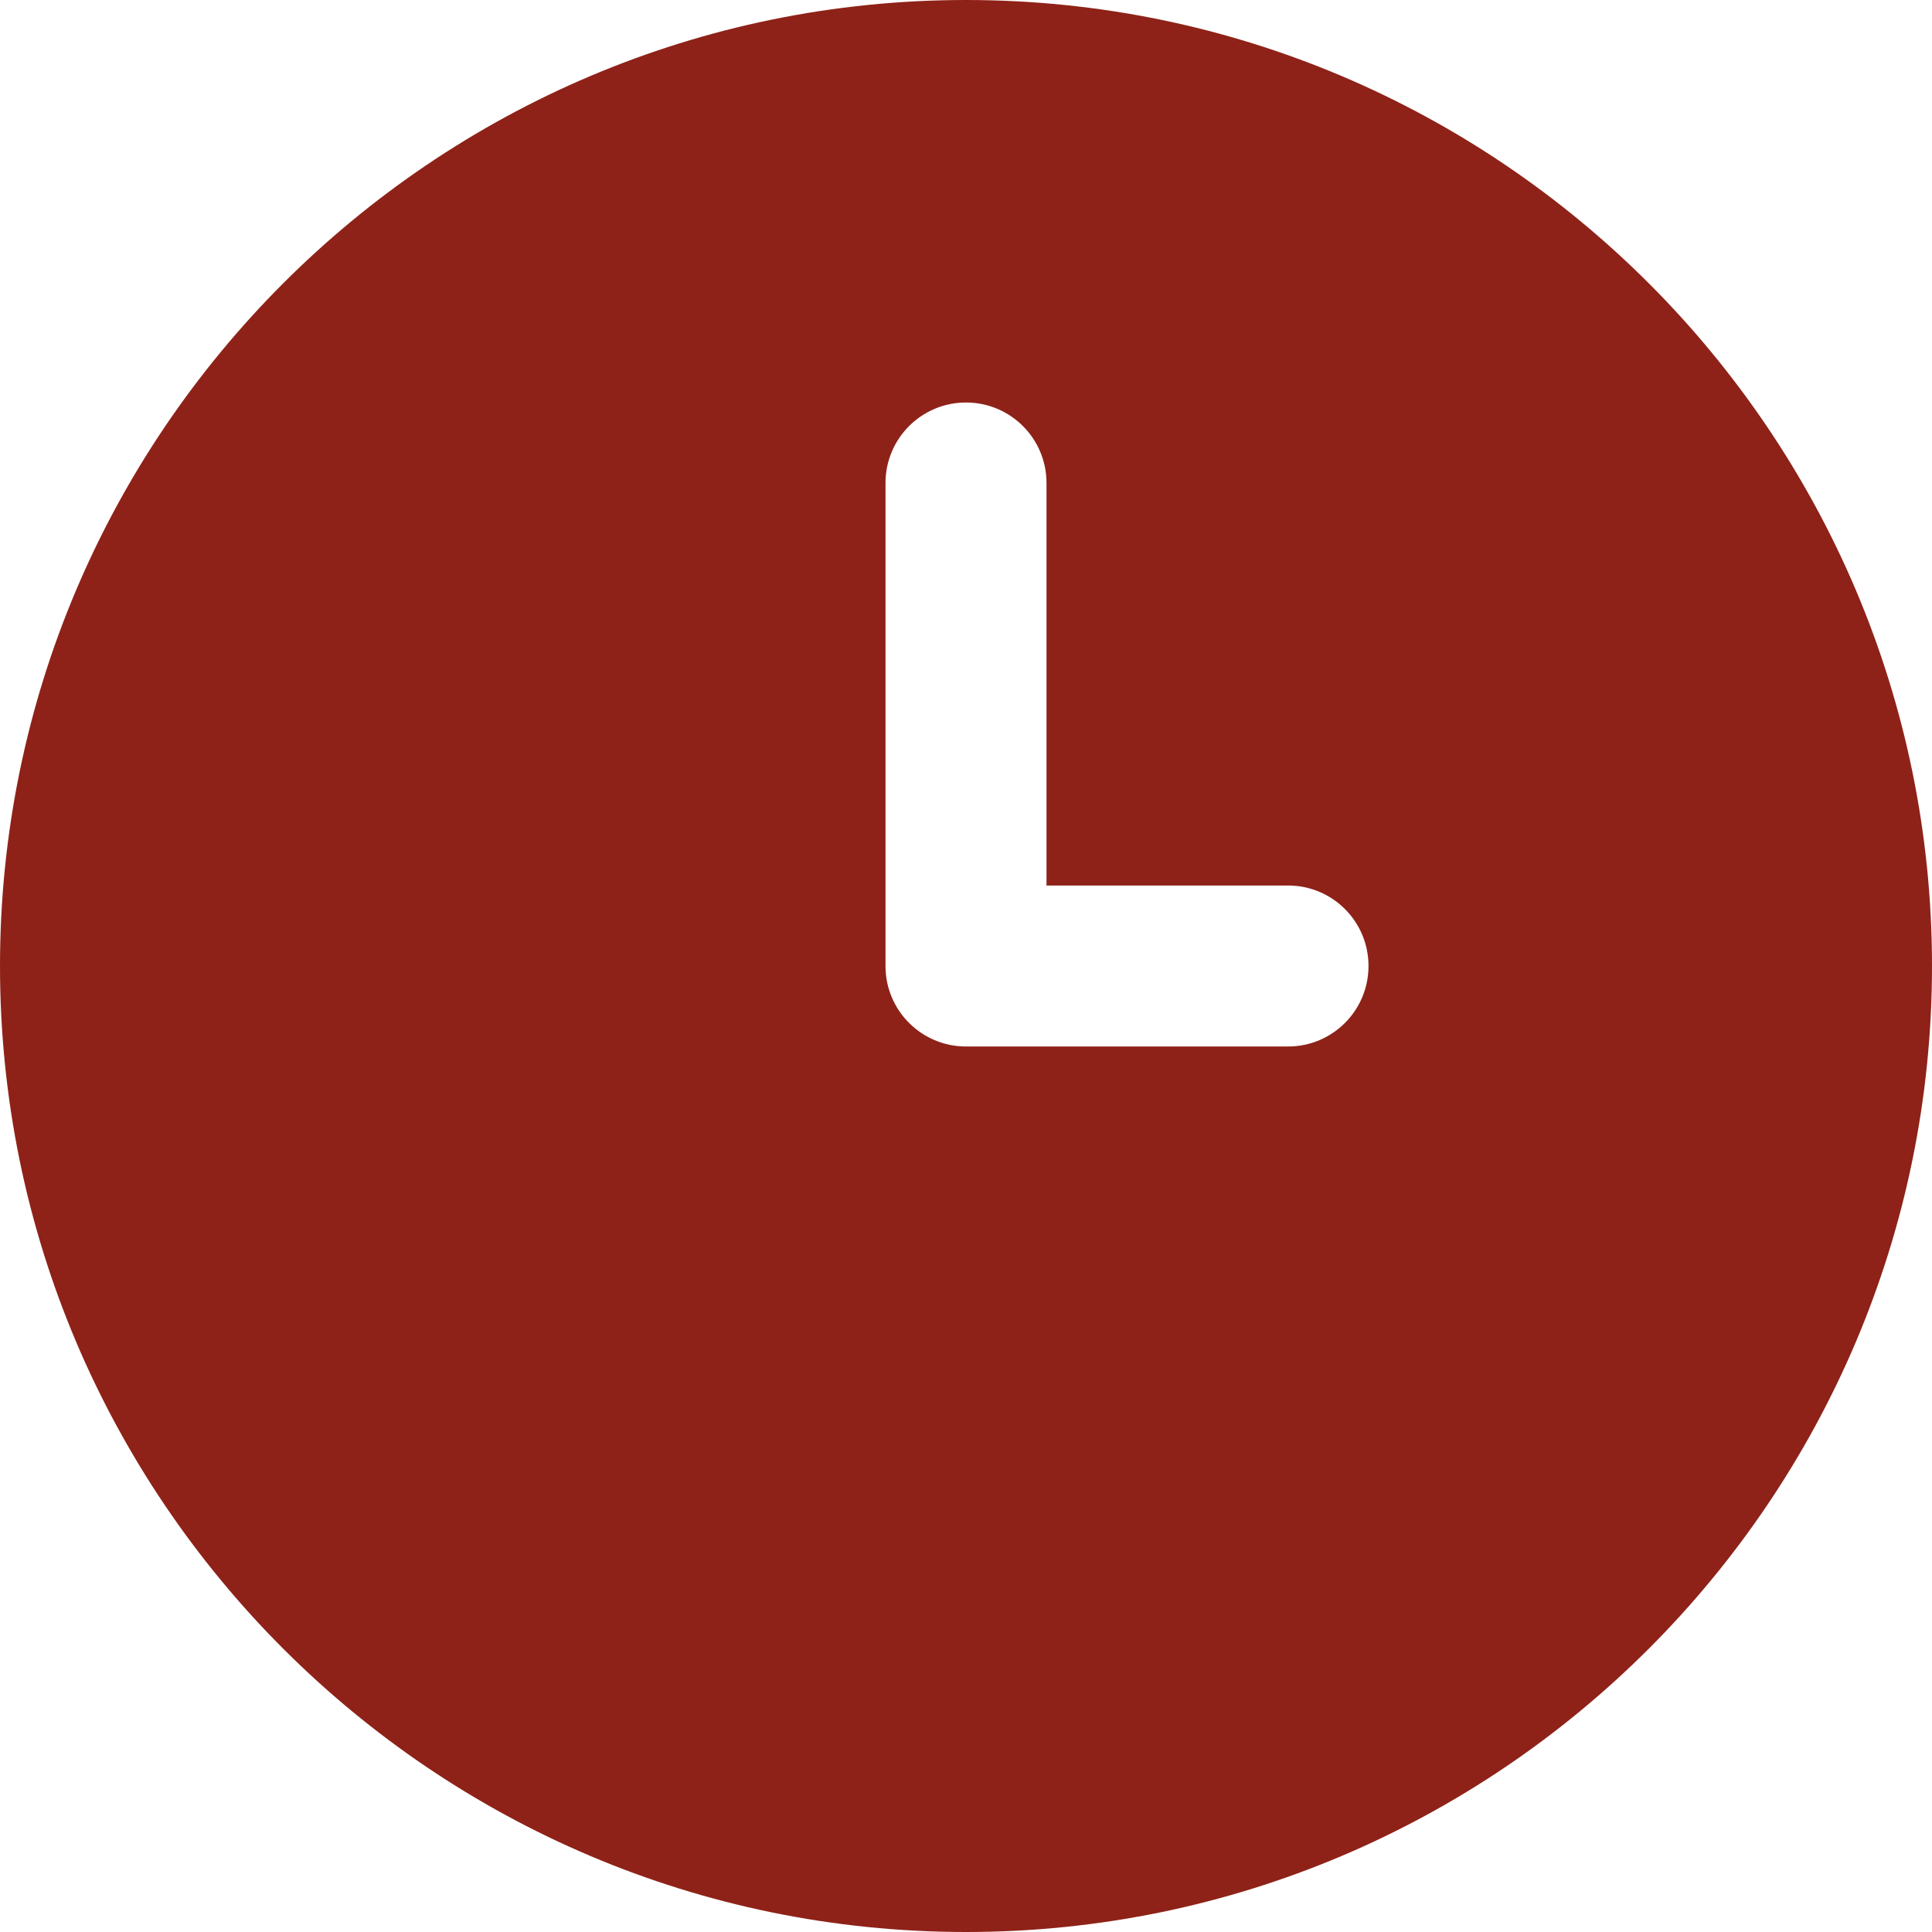<?xml version="1.0" encoding="UTF-8"?> <svg xmlns:xlink="http://www.w3.org/1999/xlink" xmlns="http://www.w3.org/2000/svg" viewBox="0 0 512.00 512.00" data-guides="{&quot;vertical&quot;:[],&quot;horizontal&quot;:[]}" width="512" height="512"><path fill="#8e2218" stroke="none" fill-opacity="1" stroke-width="1" stroke-opacity="1" id="tSvg77e6cac391" title="Path 1" d="M256 0C114.837 0 0 114.837 0 256C0 397.163 114.837 512 256 512C397.163 512 512 397.163 512 256C512 114.837 397.163 0 256 0ZM341.333 277.333C312.889 277.333 284.445 277.333 256 277.333C244.224 277.333 234.667 267.797 234.667 256C234.667 213.333 234.667 170.667 234.667 128C234.667 116.203 244.224 106.667 256 106.667C267.776 106.667 277.333 116.203 277.333 128C277.333 163.556 277.333 199.111 277.333 234.667C298.667 234.667 320 234.667 341.333 234.667C353.131 234.667 362.667 244.203 362.667 256C362.667 267.797 353.131 277.333 341.333 277.333Z"></path><defs></defs></svg> 